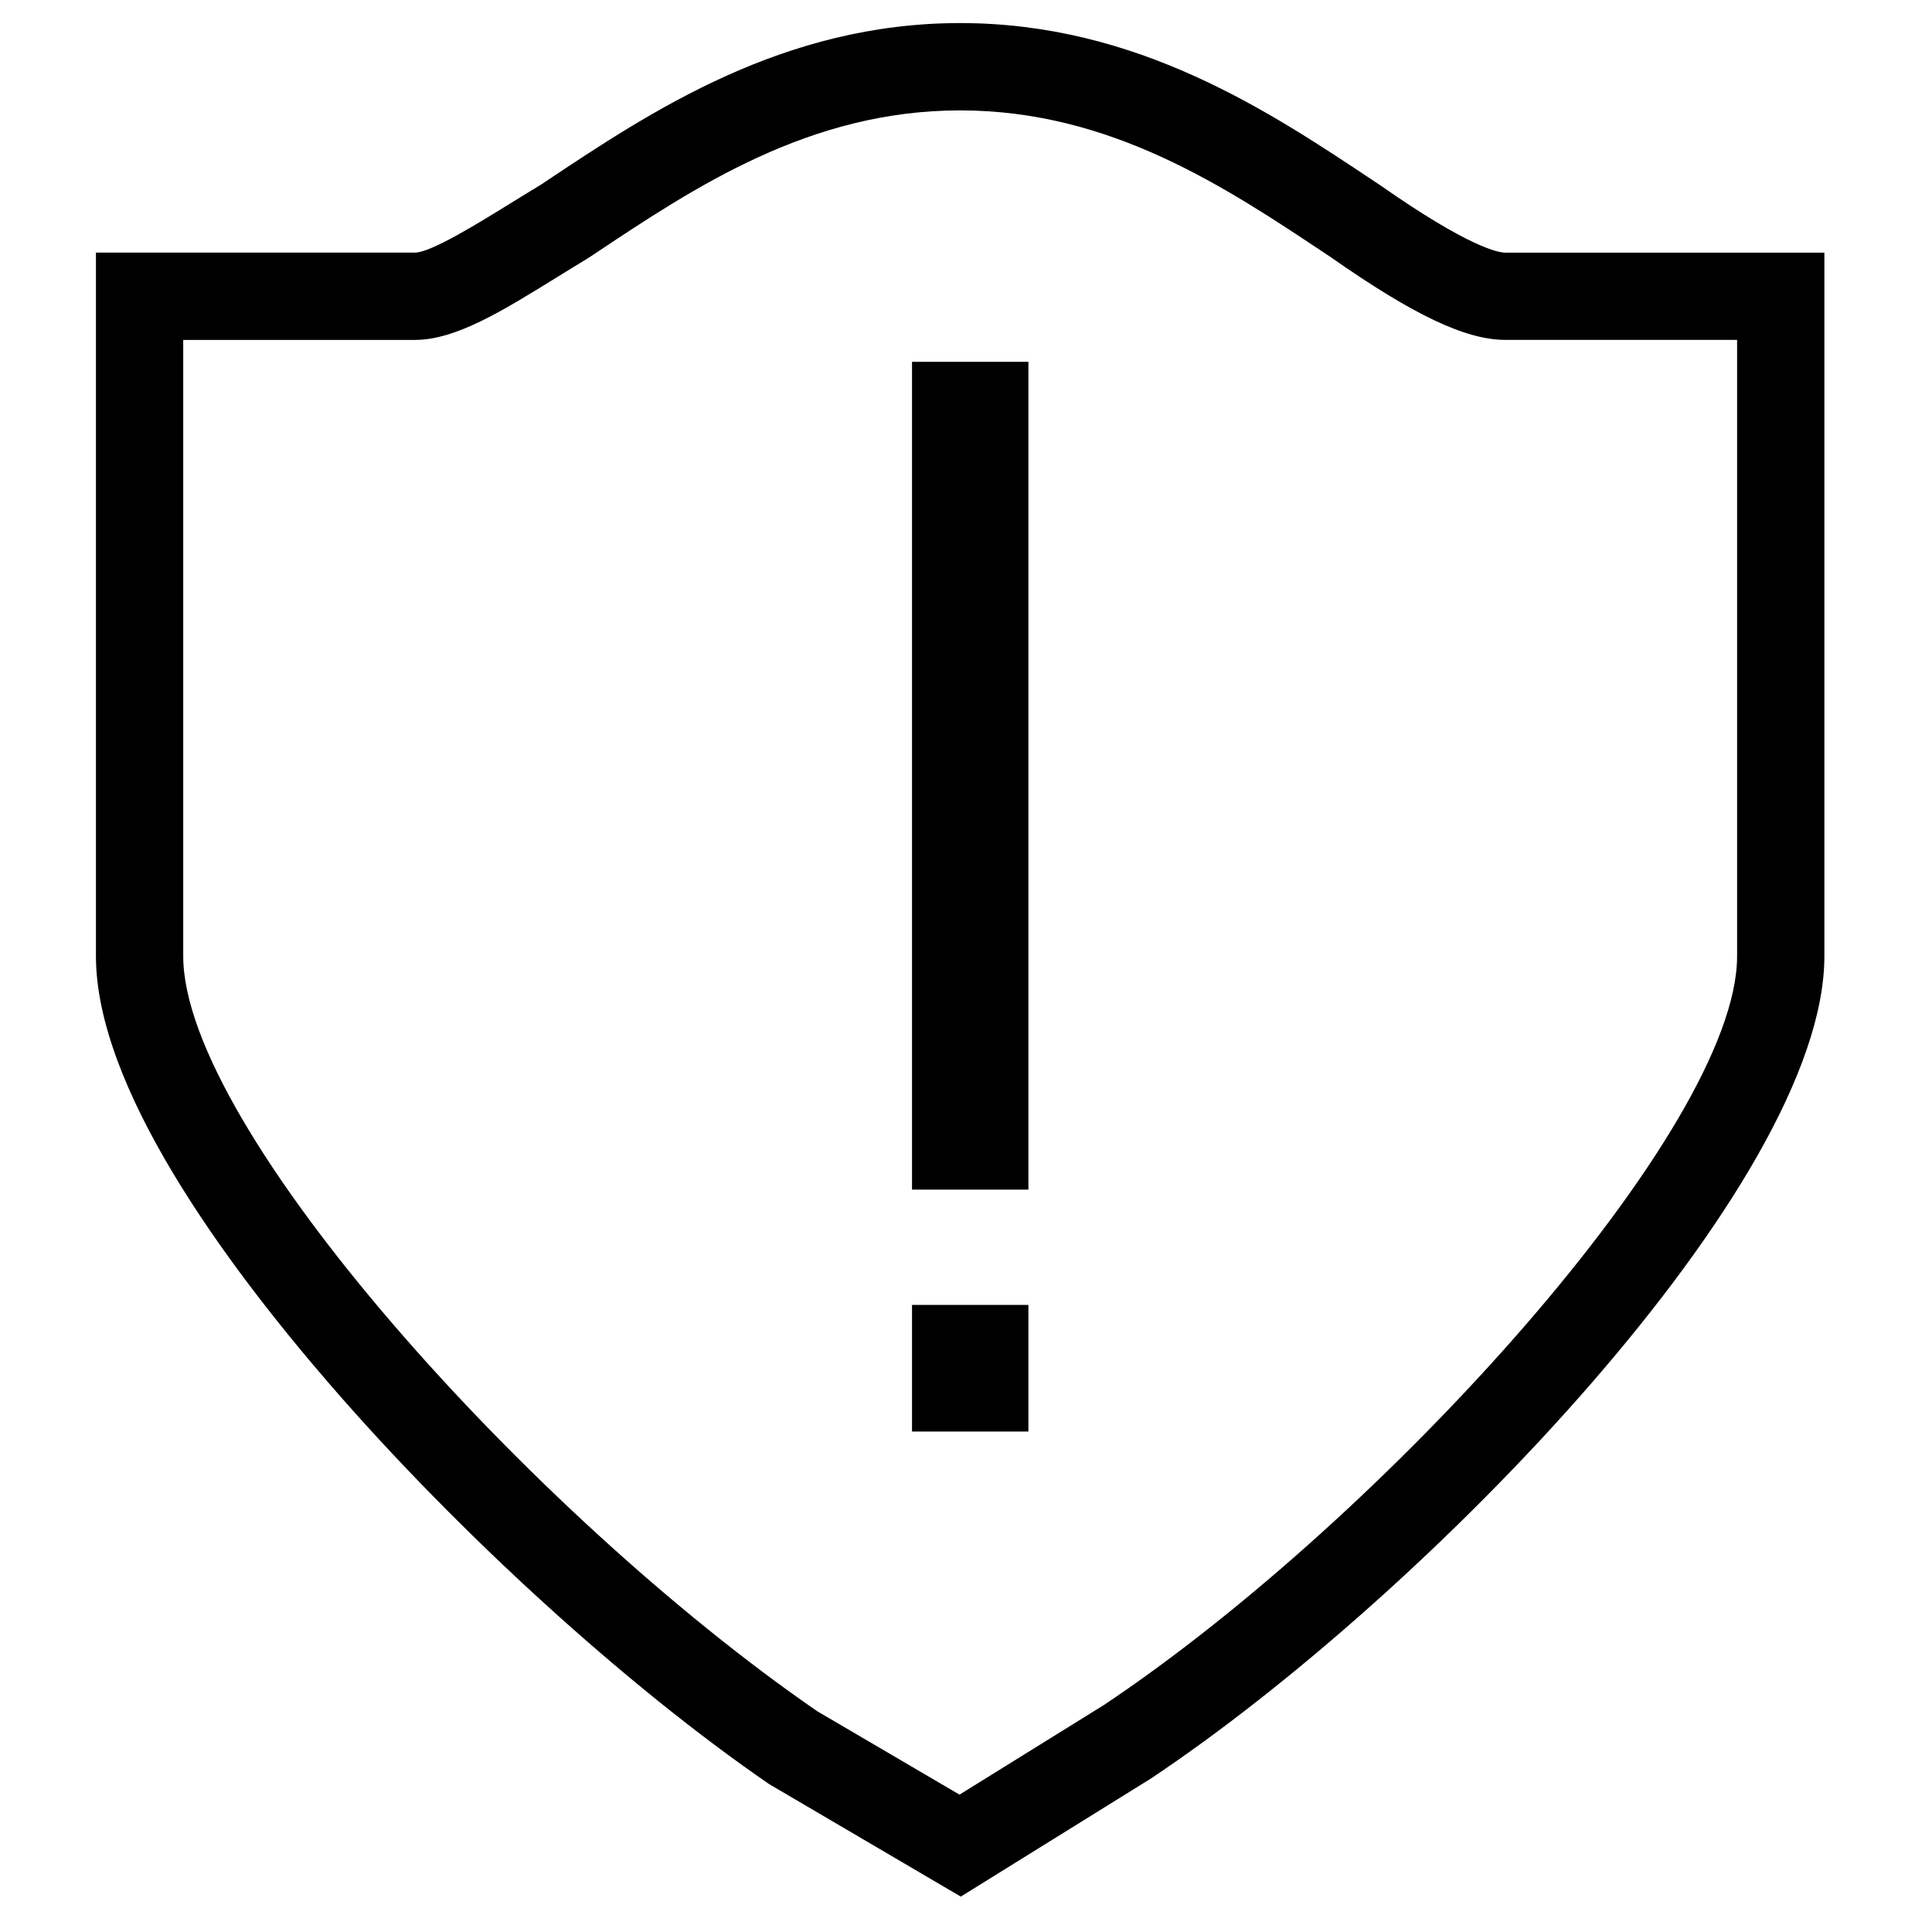 <?xml version="1.0" encoding="utf-8"?>
<!-- Generator: Adobe Illustrator 16.0.4, SVG Export Plug-In . SVG Version: 6.00 Build 0)  -->
<!DOCTYPE svg PUBLIC "-//W3C//DTD SVG 1.1//EN" "http://www.w3.org/Graphics/SVG/1.1/DTD/svg11.dtd">
<svg version="1.1" id="Layer_1" xmlns="http://www.w3.org/2000/svg" xmlns:xlink="http://www.w3.org/1999/xlink" x="0px" y="0px"
	 width="50px" height="50px" viewBox="0 0 50 50" enable-background="new 0 0 50 50" xml:space="preserve">
<g>
	<path d="M24.865,49.084l-4.962-2.913c-3.678-2.528-8.028-6.486-11.353-10.328c-2.768-3.198-6.067-7.72-6.067-11.097V6.537h8.258
		c0.409,0,1.646-0.765,2.464-1.271c0.269-0.167,0.542-0.335,0.815-0.499l0.09-0.062c2.746-1.83,6.163-4.108,10.738-4.108
		c4.578,0,7.996,2.279,10.742,4.111l0.133,0.088c2.311,1.617,3.06,1.742,3.234,1.742h8.258v18.208
		c0,5.899-10.325,16.546-17.434,21.285L24.865,49.084z M21.149,44.286l3.683,2.159l3.728-2.314
		c7.21-4.807,16.396-14.911,16.396-19.385V8.796h-5.999c-1.022,0-2.371-0.639-4.509-2.135l-0.111-0.074
		c-2.623-1.749-5.596-3.73-9.489-3.73c-3.892,0-6.863,1.981-9.485,3.729l-0.136,0.09c-0.31,0.187-0.573,0.351-0.834,0.512
		c-1.396,0.863-2.602,1.609-3.652,1.609H4.742v15.95C4.742,29.188,13.755,39.191,21.149,44.286z"/>
	<rect x="23.603" y="9.364" width="3.012" height="21.423"/>
	<rect x="23.603" y="33.771" width="3.012" height="3.277"/>
</g>
</svg>
